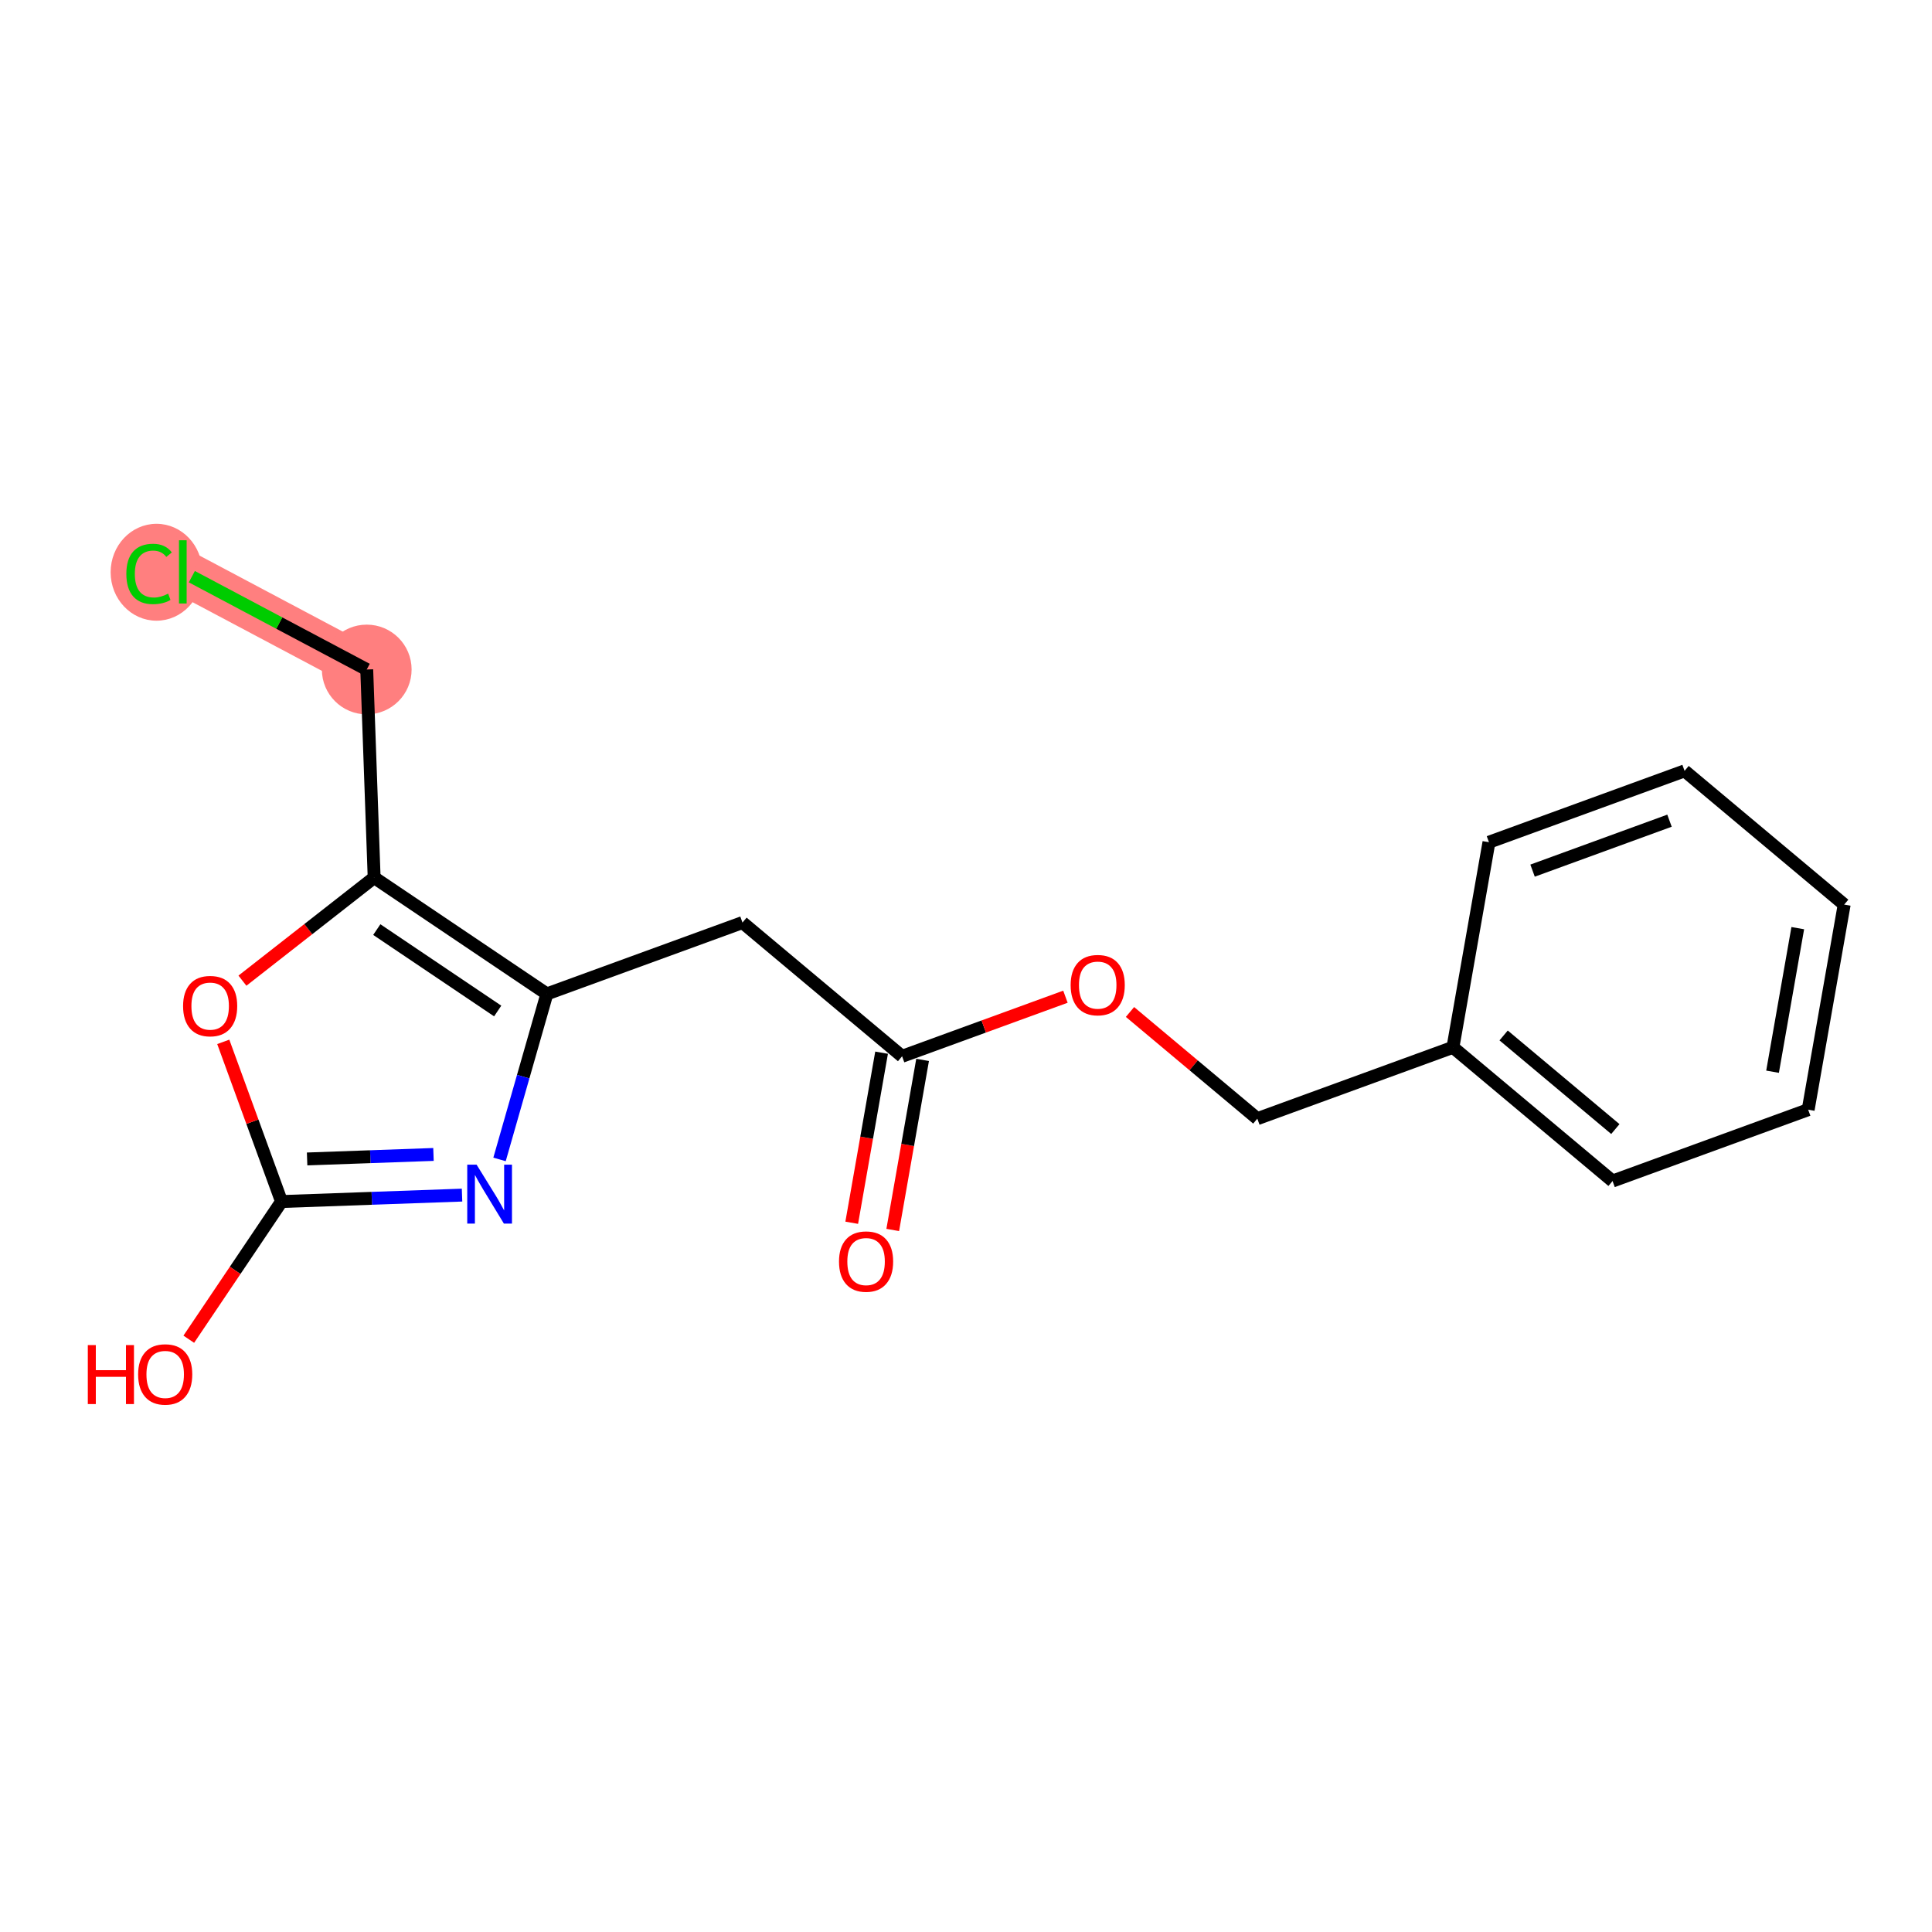 <?xml version='1.0' encoding='iso-8859-1'?>
<svg version='1.1' baseProfile='full'
              xmlns='http://www.w3.org/2000/svg'
                      xmlns:rdkit='http://www.rdkit.org/xml'
                      xmlns:xlink='http://www.w3.org/1999/xlink'
                  xml:space='preserve'
width='300px' height='300px' viewBox='0 0 300 300'>
<!-- END OF HEADER -->
<rect style='opacity:1.0;fill:#FFFFFF;stroke:none' width='300' height='300' x='0' y='0'> </rect>
<rect style='opacity:1.0;fill:#FFFFFF;stroke:none' width='300' height='300' x='0' y='0'> </rect>
<path d='M 56.947,103.96 L 28.387,88.8' style='fill:none;fill-rule:evenodd;stroke:#FF7F7F;stroke-width:6.9px;stroke-linecap:butt;stroke-linejoin:miter;stroke-opacity:1' />
<ellipse cx='56.947' cy='103.96' rx='6.467' ry='6.467'  style='fill:#FF7F7F;fill-rule:evenodd;stroke:#FF7F7F;stroke-width:1.0px;stroke-linecap:butt;stroke-linejoin:miter;stroke-opacity:1' />
<ellipse cx='24.3' cy='88.859' rx='6.621' ry='7.024'  style='fill:#FF7F7F;fill-rule:evenodd;stroke:#FF7F7F;stroke-width:1.0px;stroke-linecap:butt;stroke-linejoin:miter;stroke-opacity:1' />
<path class='bond-0 atom-0 atom-1' d='M 138.624,190.988 L 140.942,177.784' style='fill:none;fill-rule:evenodd;stroke:#FF0000;stroke-width:2.0px;stroke-linecap:butt;stroke-linejoin:miter;stroke-opacity:1' />
<path class='bond-0 atom-0 atom-1' d='M 140.942,177.784 L 143.261,164.58' style='fill:none;fill-rule:evenodd;stroke:#000000;stroke-width:2.0px;stroke-linecap:butt;stroke-linejoin:miter;stroke-opacity:1' />
<path class='bond-0 atom-0 atom-1' d='M 132.255,189.869 L 134.573,176.665' style='fill:none;fill-rule:evenodd;stroke:#FF0000;stroke-width:2.0px;stroke-linecap:butt;stroke-linejoin:miter;stroke-opacity:1' />
<path class='bond-0 atom-0 atom-1' d='M 134.573,176.665 L 136.892,163.461' style='fill:none;fill-rule:evenodd;stroke:#000000;stroke-width:2.0px;stroke-linecap:butt;stroke-linejoin:miter;stroke-opacity:1' />
<path class='bond-1 atom-1 atom-2' d='M 140.076,164.02 L 115.293,143.254' style='fill:none;fill-rule:evenodd;stroke:#000000;stroke-width:2.0px;stroke-linecap:butt;stroke-linejoin:miter;stroke-opacity:1' />
<path class='bond-10 atom-1 atom-11' d='M 140.076,164.02 L 152.758,159.394' style='fill:none;fill-rule:evenodd;stroke:#000000;stroke-width:2.0px;stroke-linecap:butt;stroke-linejoin:miter;stroke-opacity:1' />
<path class='bond-10 atom-1 atom-11' d='M 152.758,159.394 L 165.44,154.768' style='fill:none;fill-rule:evenodd;stroke:#FF0000;stroke-width:2.0px;stroke-linecap:butt;stroke-linejoin:miter;stroke-opacity:1' />
<path class='bond-2 atom-2 atom-3' d='M 115.293,143.254 L 84.917,154.335' style='fill:none;fill-rule:evenodd;stroke:#000000;stroke-width:2.0px;stroke-linecap:butt;stroke-linejoin:miter;stroke-opacity:1' />
<path class='bond-3 atom-3 atom-4' d='M 84.917,154.335 L 81.242,167.185' style='fill:none;fill-rule:evenodd;stroke:#000000;stroke-width:2.0px;stroke-linecap:butt;stroke-linejoin:miter;stroke-opacity:1' />
<path class='bond-3 atom-3 atom-4' d='M 81.242,167.185 L 77.567,180.035' style='fill:none;fill-rule:evenodd;stroke:#0000FF;stroke-width:2.0px;stroke-linecap:butt;stroke-linejoin:miter;stroke-opacity:1' />
<path class='bond-18 atom-8 atom-3' d='M 58.098,136.273 L 84.917,154.335' style='fill:none;fill-rule:evenodd;stroke:#000000;stroke-width:2.0px;stroke-linecap:butt;stroke-linejoin:miter;stroke-opacity:1' />
<path class='bond-18 atom-8 atom-3' d='M 58.508,144.346 L 77.281,156.989' style='fill:none;fill-rule:evenodd;stroke:#000000;stroke-width:2.0px;stroke-linecap:butt;stroke-linejoin:miter;stroke-opacity:1' />
<path class='bond-4 atom-4 atom-5' d='M 71.745,185.575 L 57.729,186.074' style='fill:none;fill-rule:evenodd;stroke:#0000FF;stroke-width:2.0px;stroke-linecap:butt;stroke-linejoin:miter;stroke-opacity:1' />
<path class='bond-4 atom-4 atom-5' d='M 57.729,186.074 L 43.713,186.574' style='fill:none;fill-rule:evenodd;stroke:#000000;stroke-width:2.0px;stroke-linecap:butt;stroke-linejoin:miter;stroke-opacity:1' />
<path class='bond-4 atom-4 atom-5' d='M 67.31,179.262 L 57.499,179.612' style='fill:none;fill-rule:evenodd;stroke:#0000FF;stroke-width:2.0px;stroke-linecap:butt;stroke-linejoin:miter;stroke-opacity:1' />
<path class='bond-4 atom-4 atom-5' d='M 57.499,179.612 L 47.688,179.961' style='fill:none;fill-rule:evenodd;stroke:#000000;stroke-width:2.0px;stroke-linecap:butt;stroke-linejoin:miter;stroke-opacity:1' />
<path class='bond-5 atom-5 atom-6' d='M 43.713,186.574 L 36.514,197.264' style='fill:none;fill-rule:evenodd;stroke:#000000;stroke-width:2.0px;stroke-linecap:butt;stroke-linejoin:miter;stroke-opacity:1' />
<path class='bond-5 atom-5 atom-6' d='M 36.514,197.264 L 29.314,207.954' style='fill:none;fill-rule:evenodd;stroke:#FF0000;stroke-width:2.0px;stroke-linecap:butt;stroke-linejoin:miter;stroke-opacity:1' />
<path class='bond-6 atom-5 atom-7' d='M 43.713,186.574 L 39.191,174.176' style='fill:none;fill-rule:evenodd;stroke:#000000;stroke-width:2.0px;stroke-linecap:butt;stroke-linejoin:miter;stroke-opacity:1' />
<path class='bond-6 atom-5 atom-7' d='M 39.191,174.176 L 34.669,161.779' style='fill:none;fill-rule:evenodd;stroke:#FF0000;stroke-width:2.0px;stroke-linecap:butt;stroke-linejoin:miter;stroke-opacity:1' />
<path class='bond-7 atom-7 atom-8' d='M 37.645,152.277 L 47.871,144.275' style='fill:none;fill-rule:evenodd;stroke:#FF0000;stroke-width:2.0px;stroke-linecap:butt;stroke-linejoin:miter;stroke-opacity:1' />
<path class='bond-7 atom-7 atom-8' d='M 47.871,144.275 L 58.098,136.273' style='fill:none;fill-rule:evenodd;stroke:#000000;stroke-width:2.0px;stroke-linecap:butt;stroke-linejoin:miter;stroke-opacity:1' />
<path class='bond-8 atom-8 atom-9' d='M 58.098,136.273 L 56.947,103.96' style='fill:none;fill-rule:evenodd;stroke:#000000;stroke-width:2.0px;stroke-linecap:butt;stroke-linejoin:miter;stroke-opacity:1' />
<path class='bond-9 atom-9 atom-10' d='M 56.947,103.96 L 43.368,96.753' style='fill:none;fill-rule:evenodd;stroke:#000000;stroke-width:2.0px;stroke-linecap:butt;stroke-linejoin:miter;stroke-opacity:1' />
<path class='bond-9 atom-9 atom-10' d='M 43.368,96.753 L 29.79,89.545' style='fill:none;fill-rule:evenodd;stroke:#00CC00;stroke-width:2.0px;stroke-linecap:butt;stroke-linejoin:miter;stroke-opacity:1' />
<path class='bond-11 atom-11 atom-12' d='M 175.464,157.139 L 185.35,165.423' style='fill:none;fill-rule:evenodd;stroke:#FF0000;stroke-width:2.0px;stroke-linecap:butt;stroke-linejoin:miter;stroke-opacity:1' />
<path class='bond-11 atom-11 atom-12' d='M 185.35,165.423 L 195.236,173.706' style='fill:none;fill-rule:evenodd;stroke:#000000;stroke-width:2.0px;stroke-linecap:butt;stroke-linejoin:miter;stroke-opacity:1' />
<path class='bond-12 atom-12 atom-13' d='M 195.236,173.706 L 225.612,162.626' style='fill:none;fill-rule:evenodd;stroke:#000000;stroke-width:2.0px;stroke-linecap:butt;stroke-linejoin:miter;stroke-opacity:1' />
<path class='bond-13 atom-13 atom-14' d='M 225.612,162.626 L 250.396,183.392' style='fill:none;fill-rule:evenodd;stroke:#000000;stroke-width:2.0px;stroke-linecap:butt;stroke-linejoin:miter;stroke-opacity:1' />
<path class='bond-13 atom-13 atom-14' d='M 233.483,160.784 L 250.831,175.32' style='fill:none;fill-rule:evenodd;stroke:#000000;stroke-width:2.0px;stroke-linecap:butt;stroke-linejoin:miter;stroke-opacity:1' />
<path class='bond-19 atom-18 atom-13' d='M 231.204,130.779 L 225.612,162.626' style='fill:none;fill-rule:evenodd;stroke:#000000;stroke-width:2.0px;stroke-linecap:butt;stroke-linejoin:miter;stroke-opacity:1' />
<path class='bond-14 atom-14 atom-15' d='M 250.396,183.392 L 280.772,172.311' style='fill:none;fill-rule:evenodd;stroke:#000000;stroke-width:2.0px;stroke-linecap:butt;stroke-linejoin:miter;stroke-opacity:1' />
<path class='bond-15 atom-15 atom-16' d='M 280.772,172.311 L 286.364,140.465' style='fill:none;fill-rule:evenodd;stroke:#000000;stroke-width:2.0px;stroke-linecap:butt;stroke-linejoin:miter;stroke-opacity:1' />
<path class='bond-15 atom-15 atom-16' d='M 275.241,166.416 L 279.156,144.123' style='fill:none;fill-rule:evenodd;stroke:#000000;stroke-width:2.0px;stroke-linecap:butt;stroke-linejoin:miter;stroke-opacity:1' />
<path class='bond-16 atom-16 atom-17' d='M 286.364,140.465 L 261.58,119.699' style='fill:none;fill-rule:evenodd;stroke:#000000;stroke-width:2.0px;stroke-linecap:butt;stroke-linejoin:miter;stroke-opacity:1' />
<path class='bond-17 atom-17 atom-18' d='M 261.58,119.699 L 231.204,130.779' style='fill:none;fill-rule:evenodd;stroke:#000000;stroke-width:2.0px;stroke-linecap:butt;stroke-linejoin:miter;stroke-opacity:1' />
<path class='bond-17 atom-17 atom-18' d='M 259.239,127.436 L 237.976,135.192' style='fill:none;fill-rule:evenodd;stroke:#000000;stroke-width:2.0px;stroke-linecap:butt;stroke-linejoin:miter;stroke-opacity:1' />
<path  class='atom-0' d='M 130.281 195.893
Q 130.281 193.694, 131.367 192.465
Q 132.454 191.237, 134.484 191.237
Q 136.515 191.237, 137.601 192.465
Q 138.688 193.694, 138.688 195.893
Q 138.688 198.117, 137.588 199.385
Q 136.489 200.639, 134.484 200.639
Q 132.467 200.639, 131.367 199.385
Q 130.281 198.13, 130.281 195.893
M 134.484 199.605
Q 135.881 199.605, 136.631 198.673
Q 137.394 197.729, 137.394 195.893
Q 137.394 194.095, 136.631 193.19
Q 135.881 192.271, 134.484 192.271
Q 133.088 192.271, 132.324 193.177
Q 131.574 194.082, 131.574 195.893
Q 131.574 197.742, 132.324 198.673
Q 133.088 199.605, 134.484 199.605
' fill='#FF0000'/>
<path  class='atom-4' d='M 74.002 180.844
L 77.003 185.694
Q 77.3 186.172, 77.779 187.039
Q 78.257 187.906, 78.283 187.957
L 78.283 180.844
L 79.499 180.844
L 79.499 190.001
L 78.245 190.001
L 75.024 184.698
Q 74.649 184.077, 74.248 183.366
Q 73.86 182.655, 73.744 182.435
L 73.744 190.001
L 72.554 190.001
L 72.554 180.844
L 74.002 180.844
' fill='#0000FF'/>
<path  class='atom-6' d='M 13.636 208.866
L 14.878 208.866
L 14.878 212.759
L 19.56 212.759
L 19.56 208.866
L 20.802 208.866
L 20.802 218.023
L 19.56 218.023
L 19.56 213.793
L 14.878 213.793
L 14.878 218.023
L 13.636 218.023
L 13.636 208.866
' fill='#FF0000'/>
<path  class='atom-6' d='M 21.448 213.418
Q 21.448 211.22, 22.535 209.991
Q 23.621 208.762, 25.652 208.762
Q 27.682 208.762, 28.768 209.991
Q 29.855 211.22, 29.855 213.418
Q 29.855 215.643, 28.756 216.91
Q 27.656 218.165, 25.652 218.165
Q 23.634 218.165, 22.535 216.91
Q 21.448 215.656, 21.448 213.418
M 25.652 217.13
Q 27.048 217.13, 27.799 216.199
Q 28.562 215.255, 28.562 213.418
Q 28.562 211.621, 27.799 210.715
Q 27.048 209.797, 25.652 209.797
Q 24.255 209.797, 23.492 210.702
Q 22.741 211.608, 22.741 213.418
Q 22.741 215.268, 23.492 216.199
Q 24.255 217.13, 25.652 217.13
' fill='#FF0000'/>
<path  class='atom-7' d='M 28.429 156.224
Q 28.429 154.025, 29.516 152.796
Q 30.602 151.568, 32.633 151.568
Q 34.663 151.568, 35.75 152.796
Q 36.836 154.025, 36.836 156.224
Q 36.836 158.448, 35.737 159.716
Q 34.638 160.97, 32.633 160.97
Q 30.615 160.97, 29.516 159.716
Q 28.429 158.461, 28.429 156.224
M 32.633 159.936
Q 34.03 159.936, 34.78 159.004
Q 35.543 158.06, 35.543 156.224
Q 35.543 154.426, 34.78 153.521
Q 34.03 152.602, 32.633 152.602
Q 31.236 152.602, 30.473 153.508
Q 29.723 154.413, 29.723 156.224
Q 29.723 158.073, 30.473 159.004
Q 31.236 159.936, 32.633 159.936
' fill='#FF0000'/>
<path  class='atom-10' d='M 19.618 89.117
Q 19.618 86.841, 20.678 85.651
Q 21.752 84.448, 23.782 84.448
Q 25.671 84.448, 26.68 85.781
L 25.826 86.479
Q 25.089 85.509, 23.782 85.509
Q 22.398 85.509, 21.661 86.44
Q 20.937 87.358, 20.937 89.117
Q 20.937 90.928, 21.687 91.859
Q 22.45 92.79, 23.925 92.79
Q 24.933 92.79, 26.11 92.183
L 26.473 93.153
Q 25.994 93.463, 25.27 93.644
Q 24.546 93.825, 23.744 93.825
Q 21.752 93.825, 20.678 92.609
Q 19.618 91.394, 19.618 89.117
' fill='#00CC00'/>
<path  class='atom-10' d='M 27.792 83.892
L 28.982 83.892
L 28.982 93.709
L 27.792 93.709
L 27.792 83.892
' fill='#00CC00'/>
<path  class='atom-11' d='M 166.249 152.966
Q 166.249 150.767, 167.335 149.538
Q 168.422 148.31, 170.452 148.31
Q 172.483 148.31, 173.569 149.538
Q 174.656 150.767, 174.656 152.966
Q 174.656 155.19, 173.556 156.458
Q 172.457 157.712, 170.452 157.712
Q 168.435 157.712, 167.335 156.458
Q 166.249 155.203, 166.249 152.966
M 170.452 156.678
Q 171.849 156.678, 172.599 155.747
Q 173.362 154.802, 173.362 152.966
Q 173.362 151.168, 172.599 150.263
Q 171.849 149.344, 170.452 149.344
Q 169.055 149.344, 168.292 150.25
Q 167.542 151.155, 167.542 152.966
Q 167.542 154.815, 168.292 155.747
Q 169.055 156.678, 170.452 156.678
' fill='#FF0000'/>
</svg>
